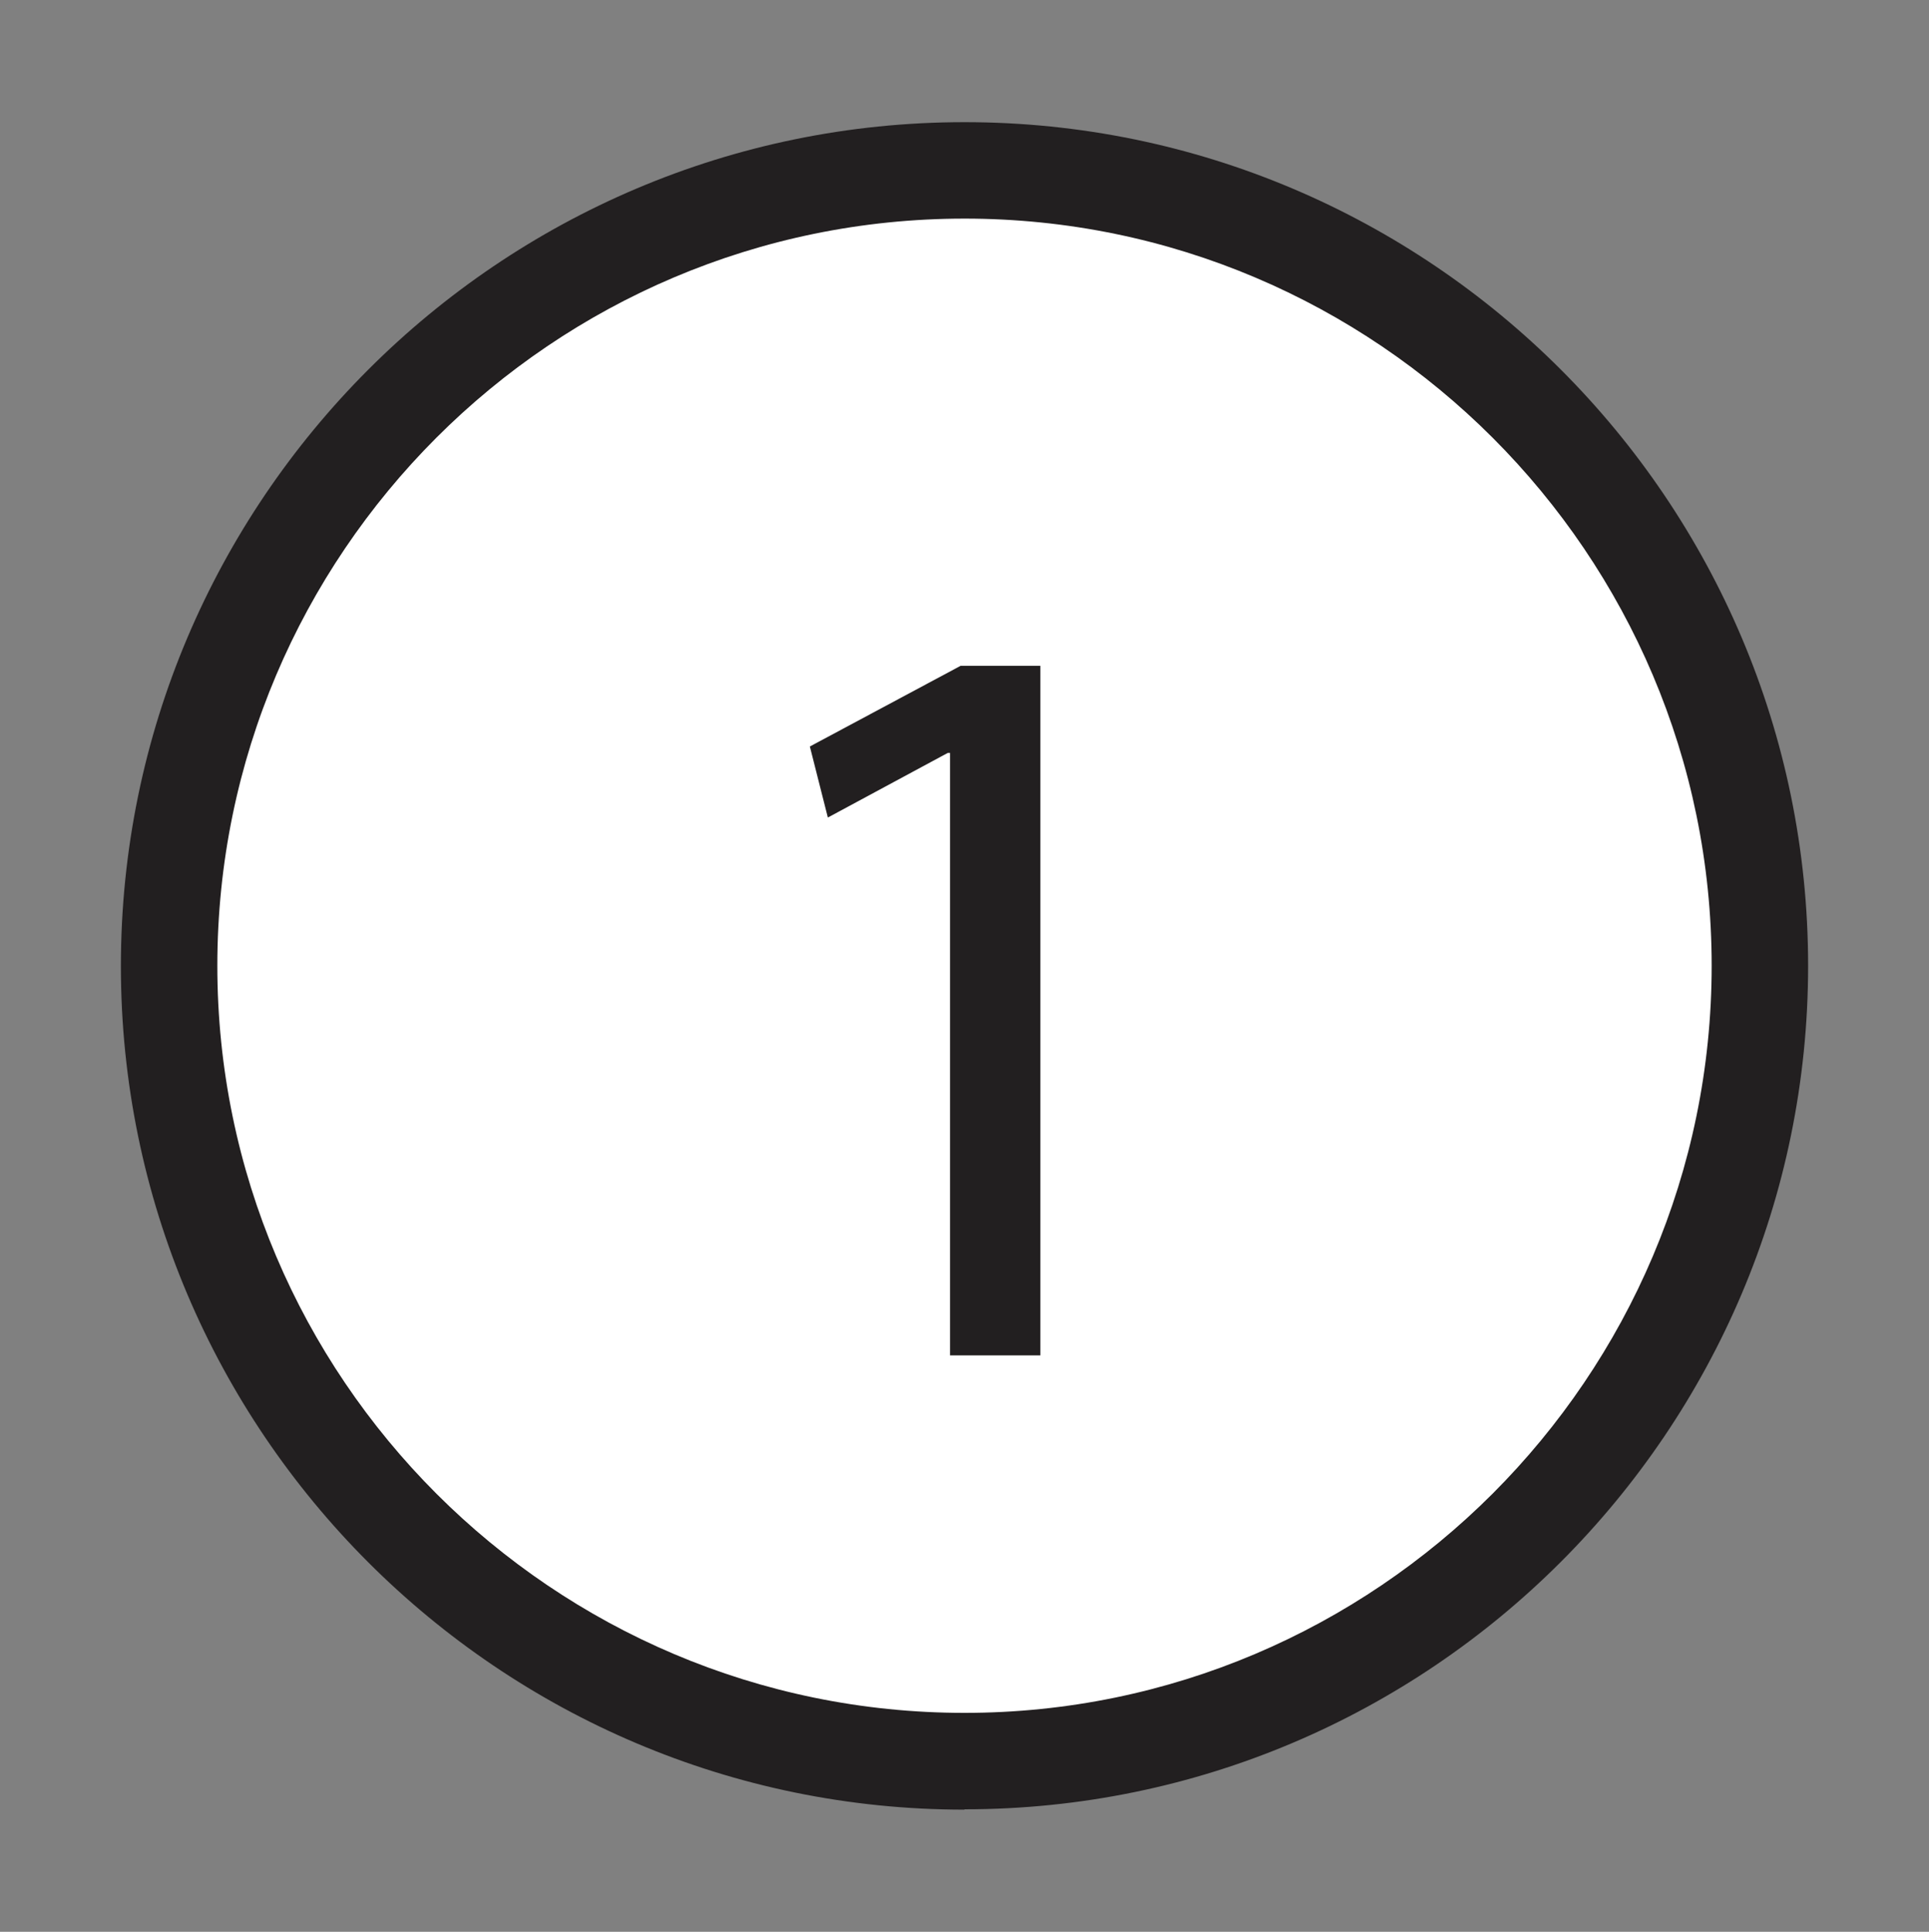 <svg xmlns="http://www.w3.org/2000/svg" id="a" width="60" height="60.09" viewBox="0 0 60 60.09"><rect x="0" y="0" width="60" height="60.09" fill="#808080" stroke="none"/><circle cx="30" cy="30.05" r="24.74" fill="#fff" stroke-width="0"></circle><path d="m30,56.29c-14.47,0-26.24-11.77-26.24-26.24S15.53,3.8,30,3.8s26.24,11.77,26.24,26.24-11.77,26.24-26.24,26.24Zm0-49.49c-12.82,0-23.24,10.43-23.24,23.24s10.43,23.24,23.24,23.24,23.24-10.43,23.24-23.24S42.82,6.8,30,6.8Z" fill="#221f20" stroke-width="0"></path><path d="m29.55,23.42h-.07l-3.73,2.01-.56-2.21,4.69-2.51h2.48v21.45h-2.81v-18.75Z" fill="#221f20" stroke-width="0"></path></svg>